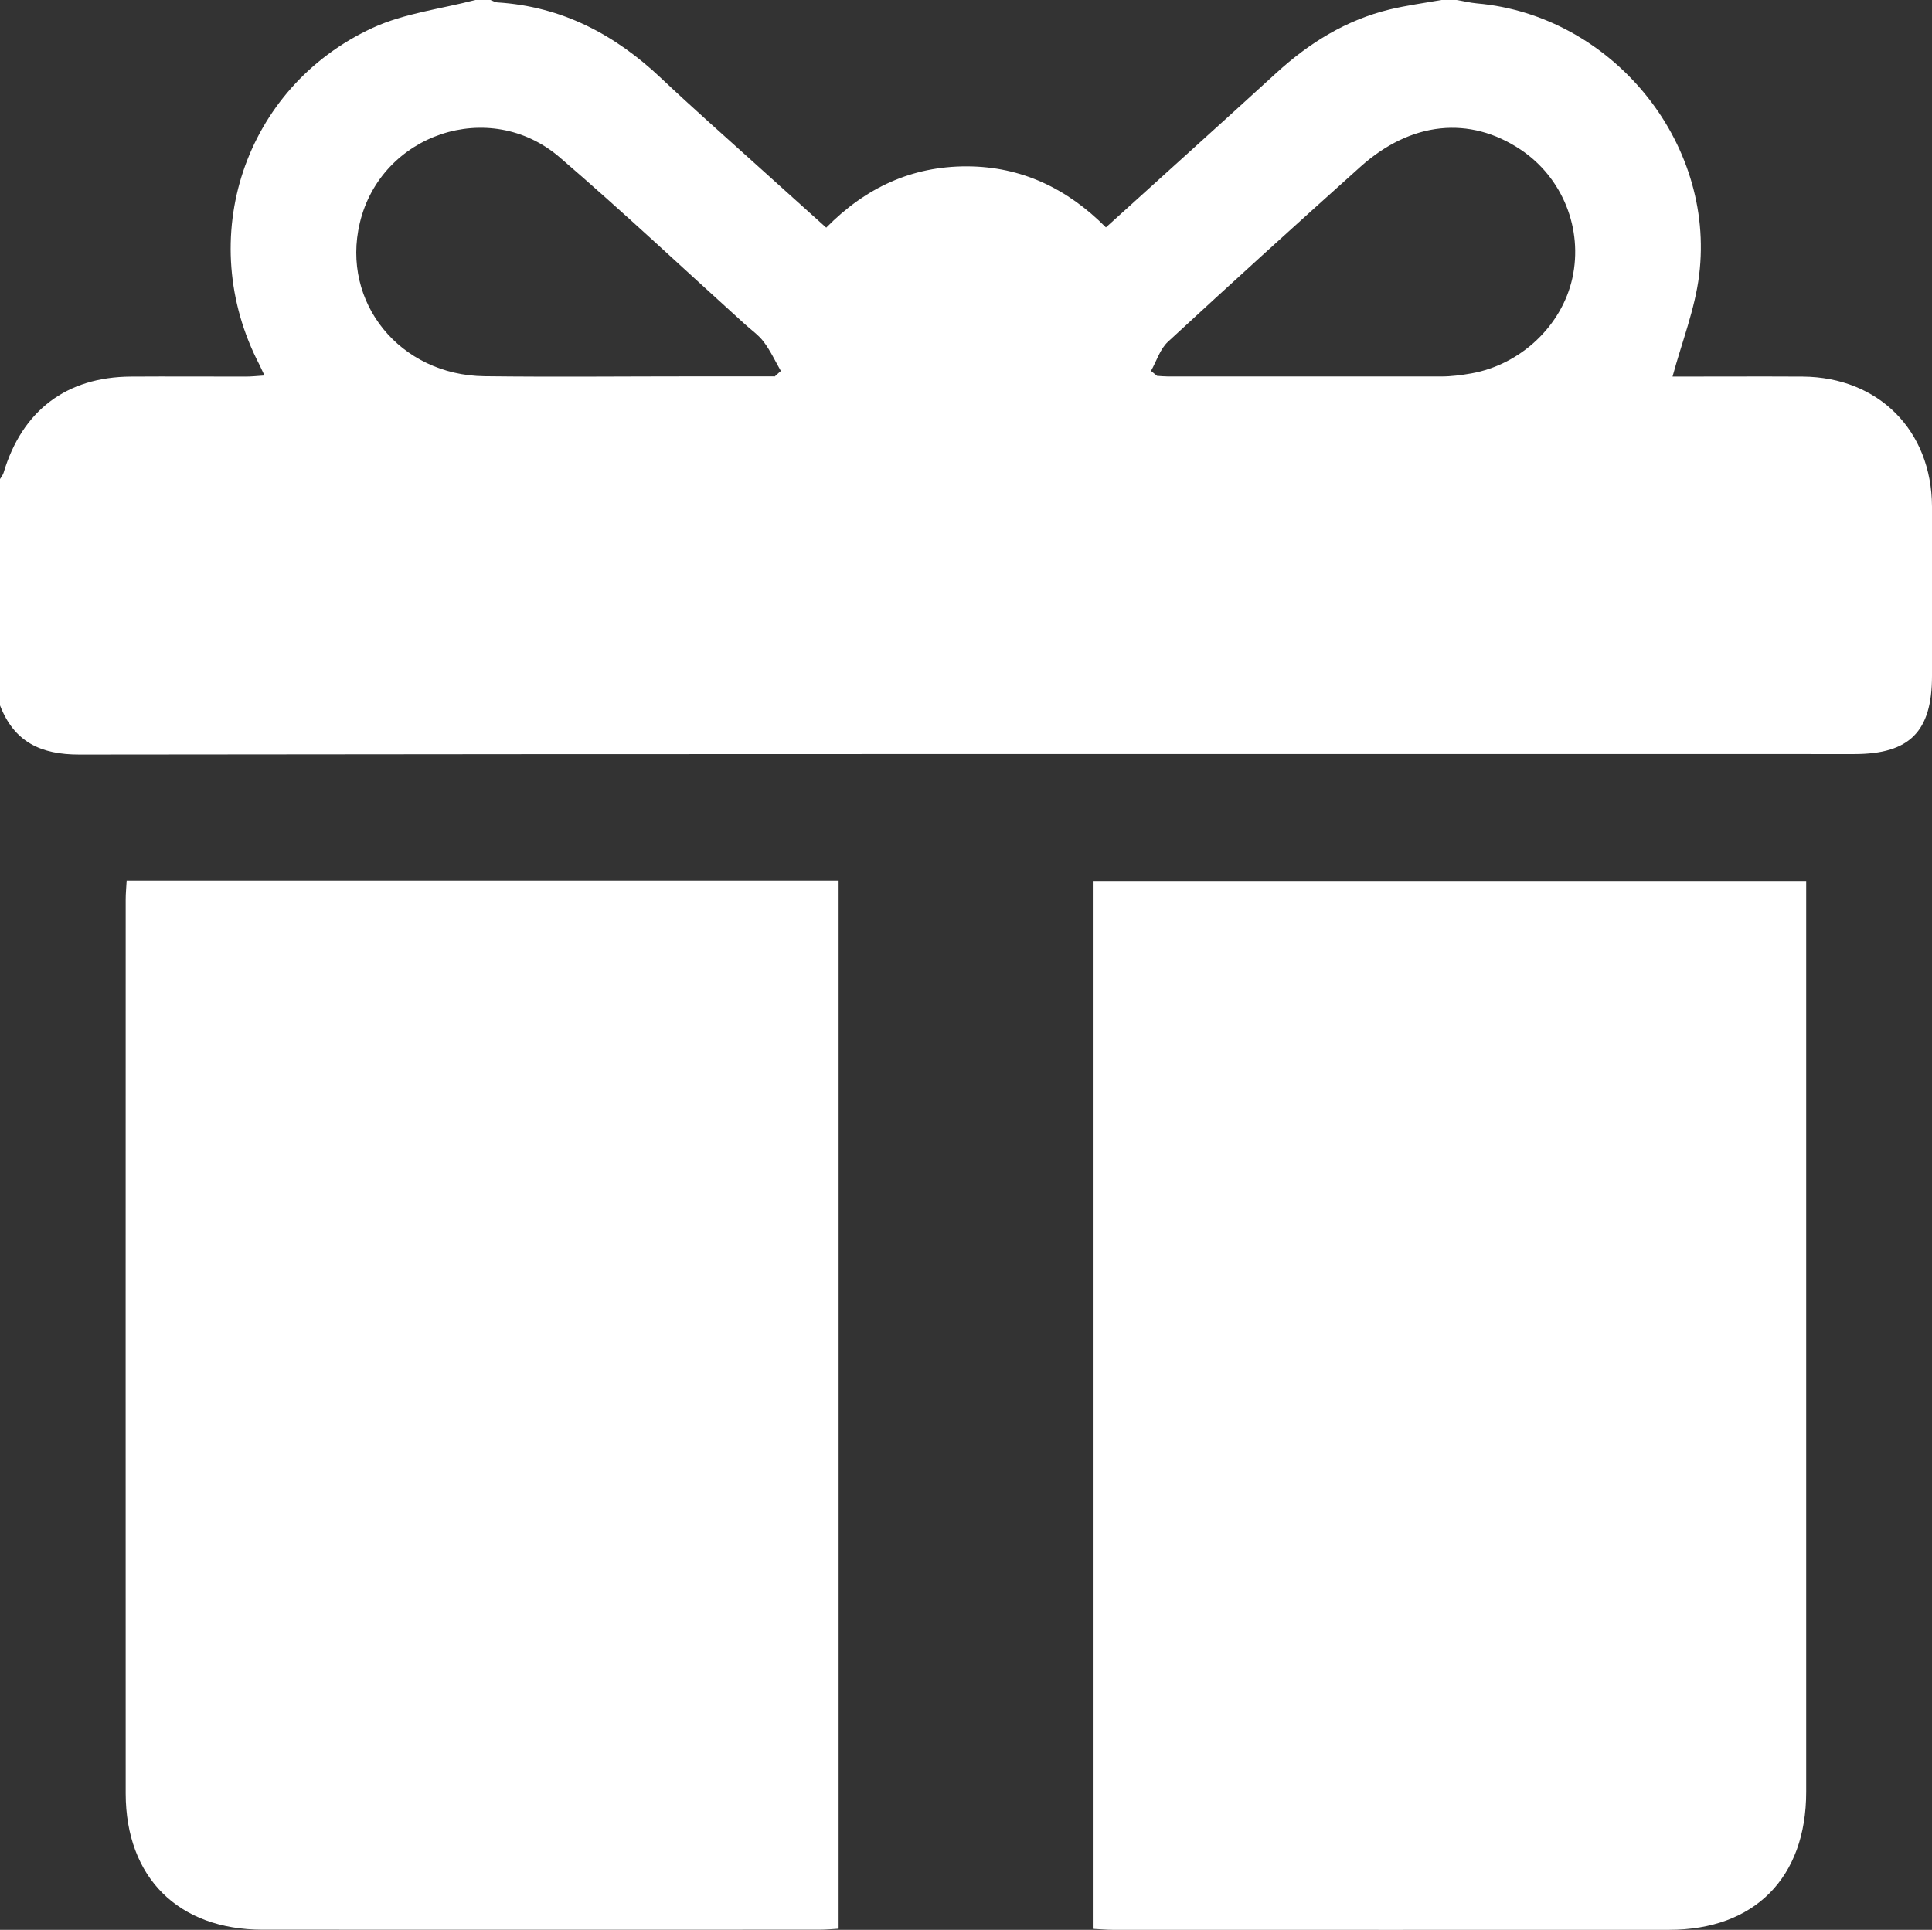 <?xml version="1.0" encoding="UTF-8"?><svg id="Capa_2" xmlns="http://www.w3.org/2000/svg" viewBox="0 0 157.56 157.42"><rect x="0" y="0" width="157.56" height="157.42" fill="#333333" stroke="none"/><defs><style>.cls-1{fill:#fff;stroke-width:0px;}</style></defs><g id="BASE_NAVEGATION"><path class="cls-1" d="M38.77,0c.41,0,.82,0,1.23,0,.19.07.38.19.57.2,5.26.33,9.59,2.62,13.36,6.19,2.53,2.39,5.15,4.7,7.73,7.03,1.89,1.71,3.78,3.41,5.72,5.15,3.22-3.27,6.99-5.01,11.47-5,4.46.01,8.21,1.82,11.34,4.98,4.71-4.27,9.32-8.41,13.89-12.59,2.69-2.46,5.71-4.33,9.27-5.19,1.38-.33,2.8-.52,4.21-.77.41,0,.82,0,1.23,0,.55.09,1.1.23,1.66.28,10.95.96,19.47,11.24,18.12,22.16-.34,2.78-1.41,5.47-2.17,8.28,3.38,0,7-.02,10.62,0,6.19.05,10.51,4.4,10.54,10.59.02,4.61,0,9.23,0,13.84,0,4.52-1.83,6.36-6.32,6.36-48.25,0-96.5-.02-144.75.04C3.34,61.56,1.15,60.53,0,57.54,0,51.39,0,45.24,0,39.08c.1-.17.23-.33.29-.51,1.51-5.07,5.12-7.82,10.38-7.85,3.12-.02,6.24,0,9.36,0,.47,0,.95-.05,1.54-.09-.2-.42-.3-.65-.41-.87-5.34-10.26-1.29-22.63,9.24-27.49C32.99,1.08,35.97.73,38.77,0ZM63.17,30.72c.17-.15.34-.3.51-.46-.46-.8-.85-1.65-1.4-2.38-.42-.56-1.04-.98-1.57-1.47-5.01-4.53-9.94-9.17-15.07-13.58-5.71-4.91-14.58-1.91-16.3,5.37-1.53,6.47,3.27,12.41,10.18,12.49,5.74.07,11.47.01,17.21.01,2.14,0,4.29,0,6.43,0ZM93.87,30.26c.16.13.33.27.49.4.3.02.6.05.9.05,7.43,0,14.86,0,22.29,0,.81,0,1.64-.11,2.44-.25,4.04-.72,7.38-3.89,8.24-7.77.88-4.02-.79-8.19-4.21-10.48-4.17-2.79-8.96-2.3-13.08,1.4-5.26,4.72-10.5,9.47-15.69,14.27-.65.6-.93,1.58-1.39,2.39Z"/><path class="cls-1" d="M10.34,71.83h58.05v85.5c-.5.03-1.04.08-1.59.08-15.13,0-30.25.01-45.38,0-6.88,0-11.16-4.26-11.17-11.11-.01-24.31,0-48.61,0-72.92,0-.5.05-.99.08-1.56Z"/><path class="cls-1" d="M89.12,157.34v-85.48h58.18c0,.6,0,1.15,0,1.7,0,24.2,0,48.41,0,72.61,0,7-4.22,11.25-11.18,11.25-15.13.01-30.25,0-45.38,0-.5,0-1-.05-1.62-.08Z"/></g></svg>
